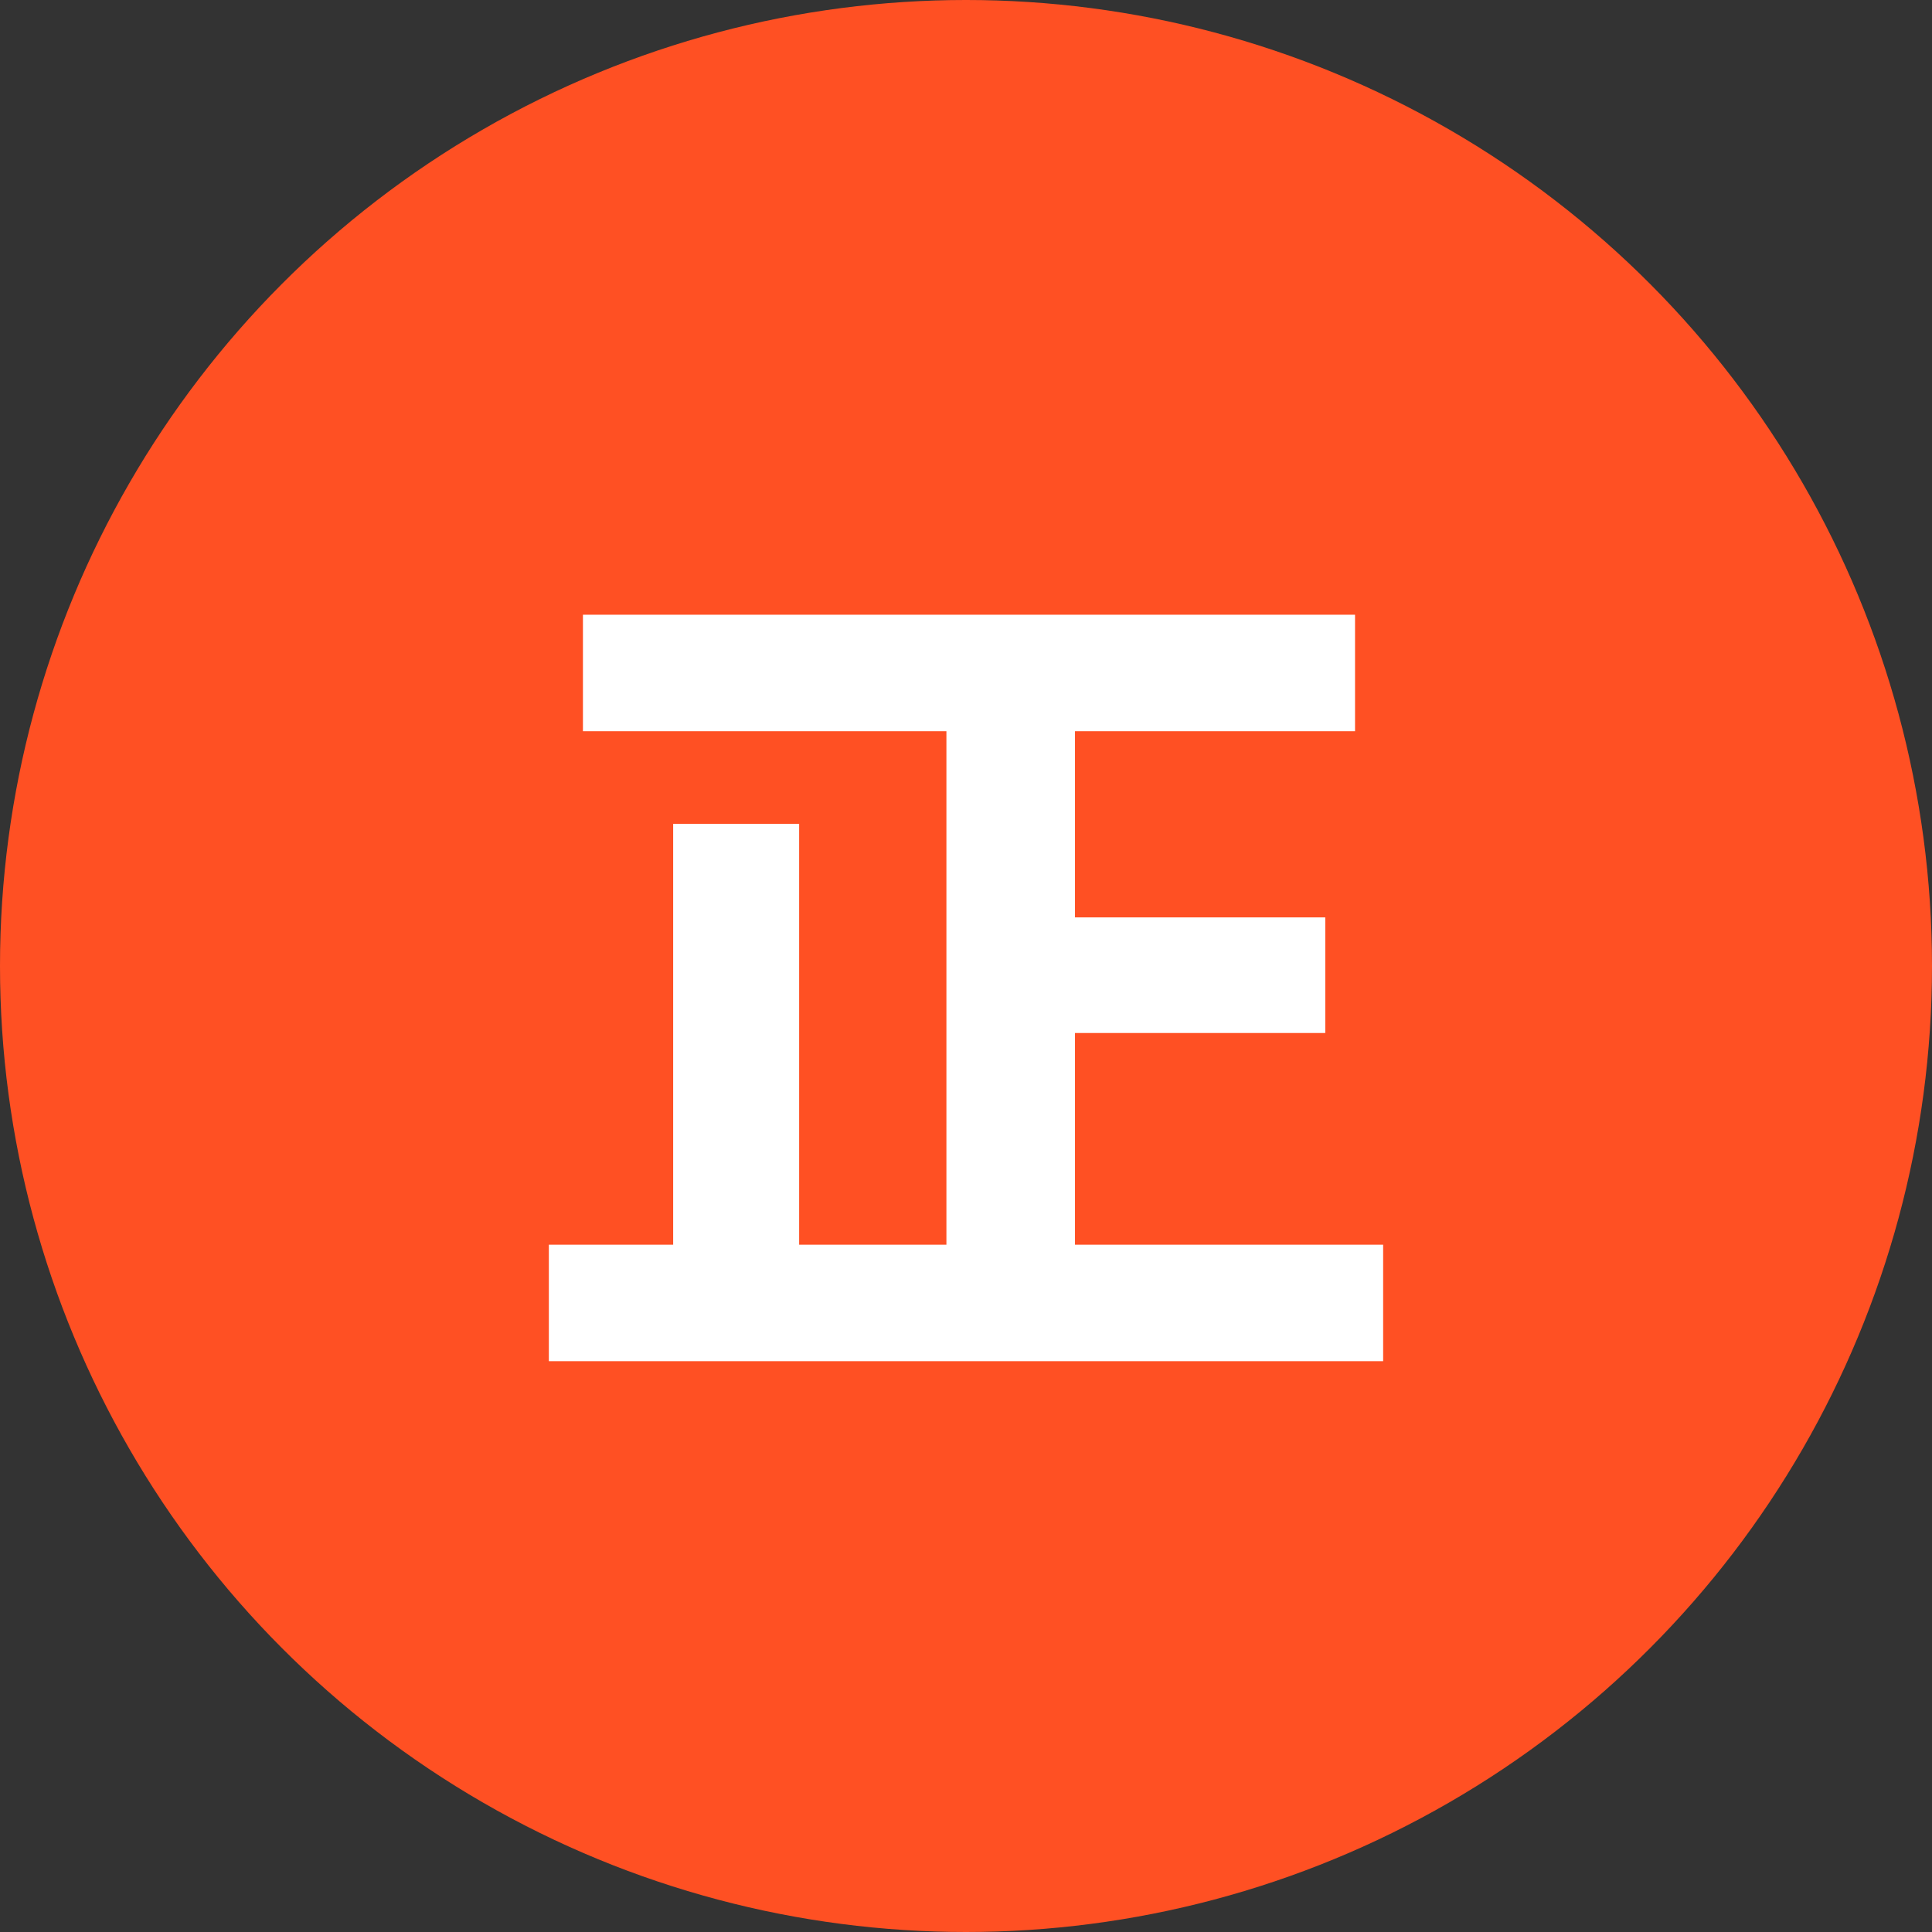 <?xml version="1.0" encoding="UTF-8"?>
<svg width="44px" height="44px" viewBox="0 0 44 44" version="1.1" xmlns="http://www.w3.org/2000/svg" xmlns:xlink="http://www.w3.org/1999/xlink">
    <rect x="0" y="0" width="44" height="44" fill="#333333" stroke="none"/>
    <title>正品保障</title>
    <g id="页面-1" stroke="none" stroke-width="1" fill="none" fill-rule="evenodd">
        <g id="锐锢商城介绍" transform="translate(-253, -292)">
            <g id="正品保障" transform="translate(253, 292)">
                <circle id="椭圆形" fill="#FF5023" cx="22" cy="22" r="22"></circle>
                <polygon id="正" fill="#FFFFFF" fill-rule="nonzero" points="31.5 31 31.5 28.347 24.482 28.347 24.482 23.526 30.182 23.526 30.182 20.893 24.482 20.893 24.482 16.653 30.86 16.653 30.86 14 13.276 14 13.276 16.653 21.554 16.653 21.554 28.347 18.2 28.347 18.2 18.763 15.331 18.763 15.331 28.347 12.5 28.347 12.5 31"></polygon>
            </g>
        </g>
    </g>
</svg>